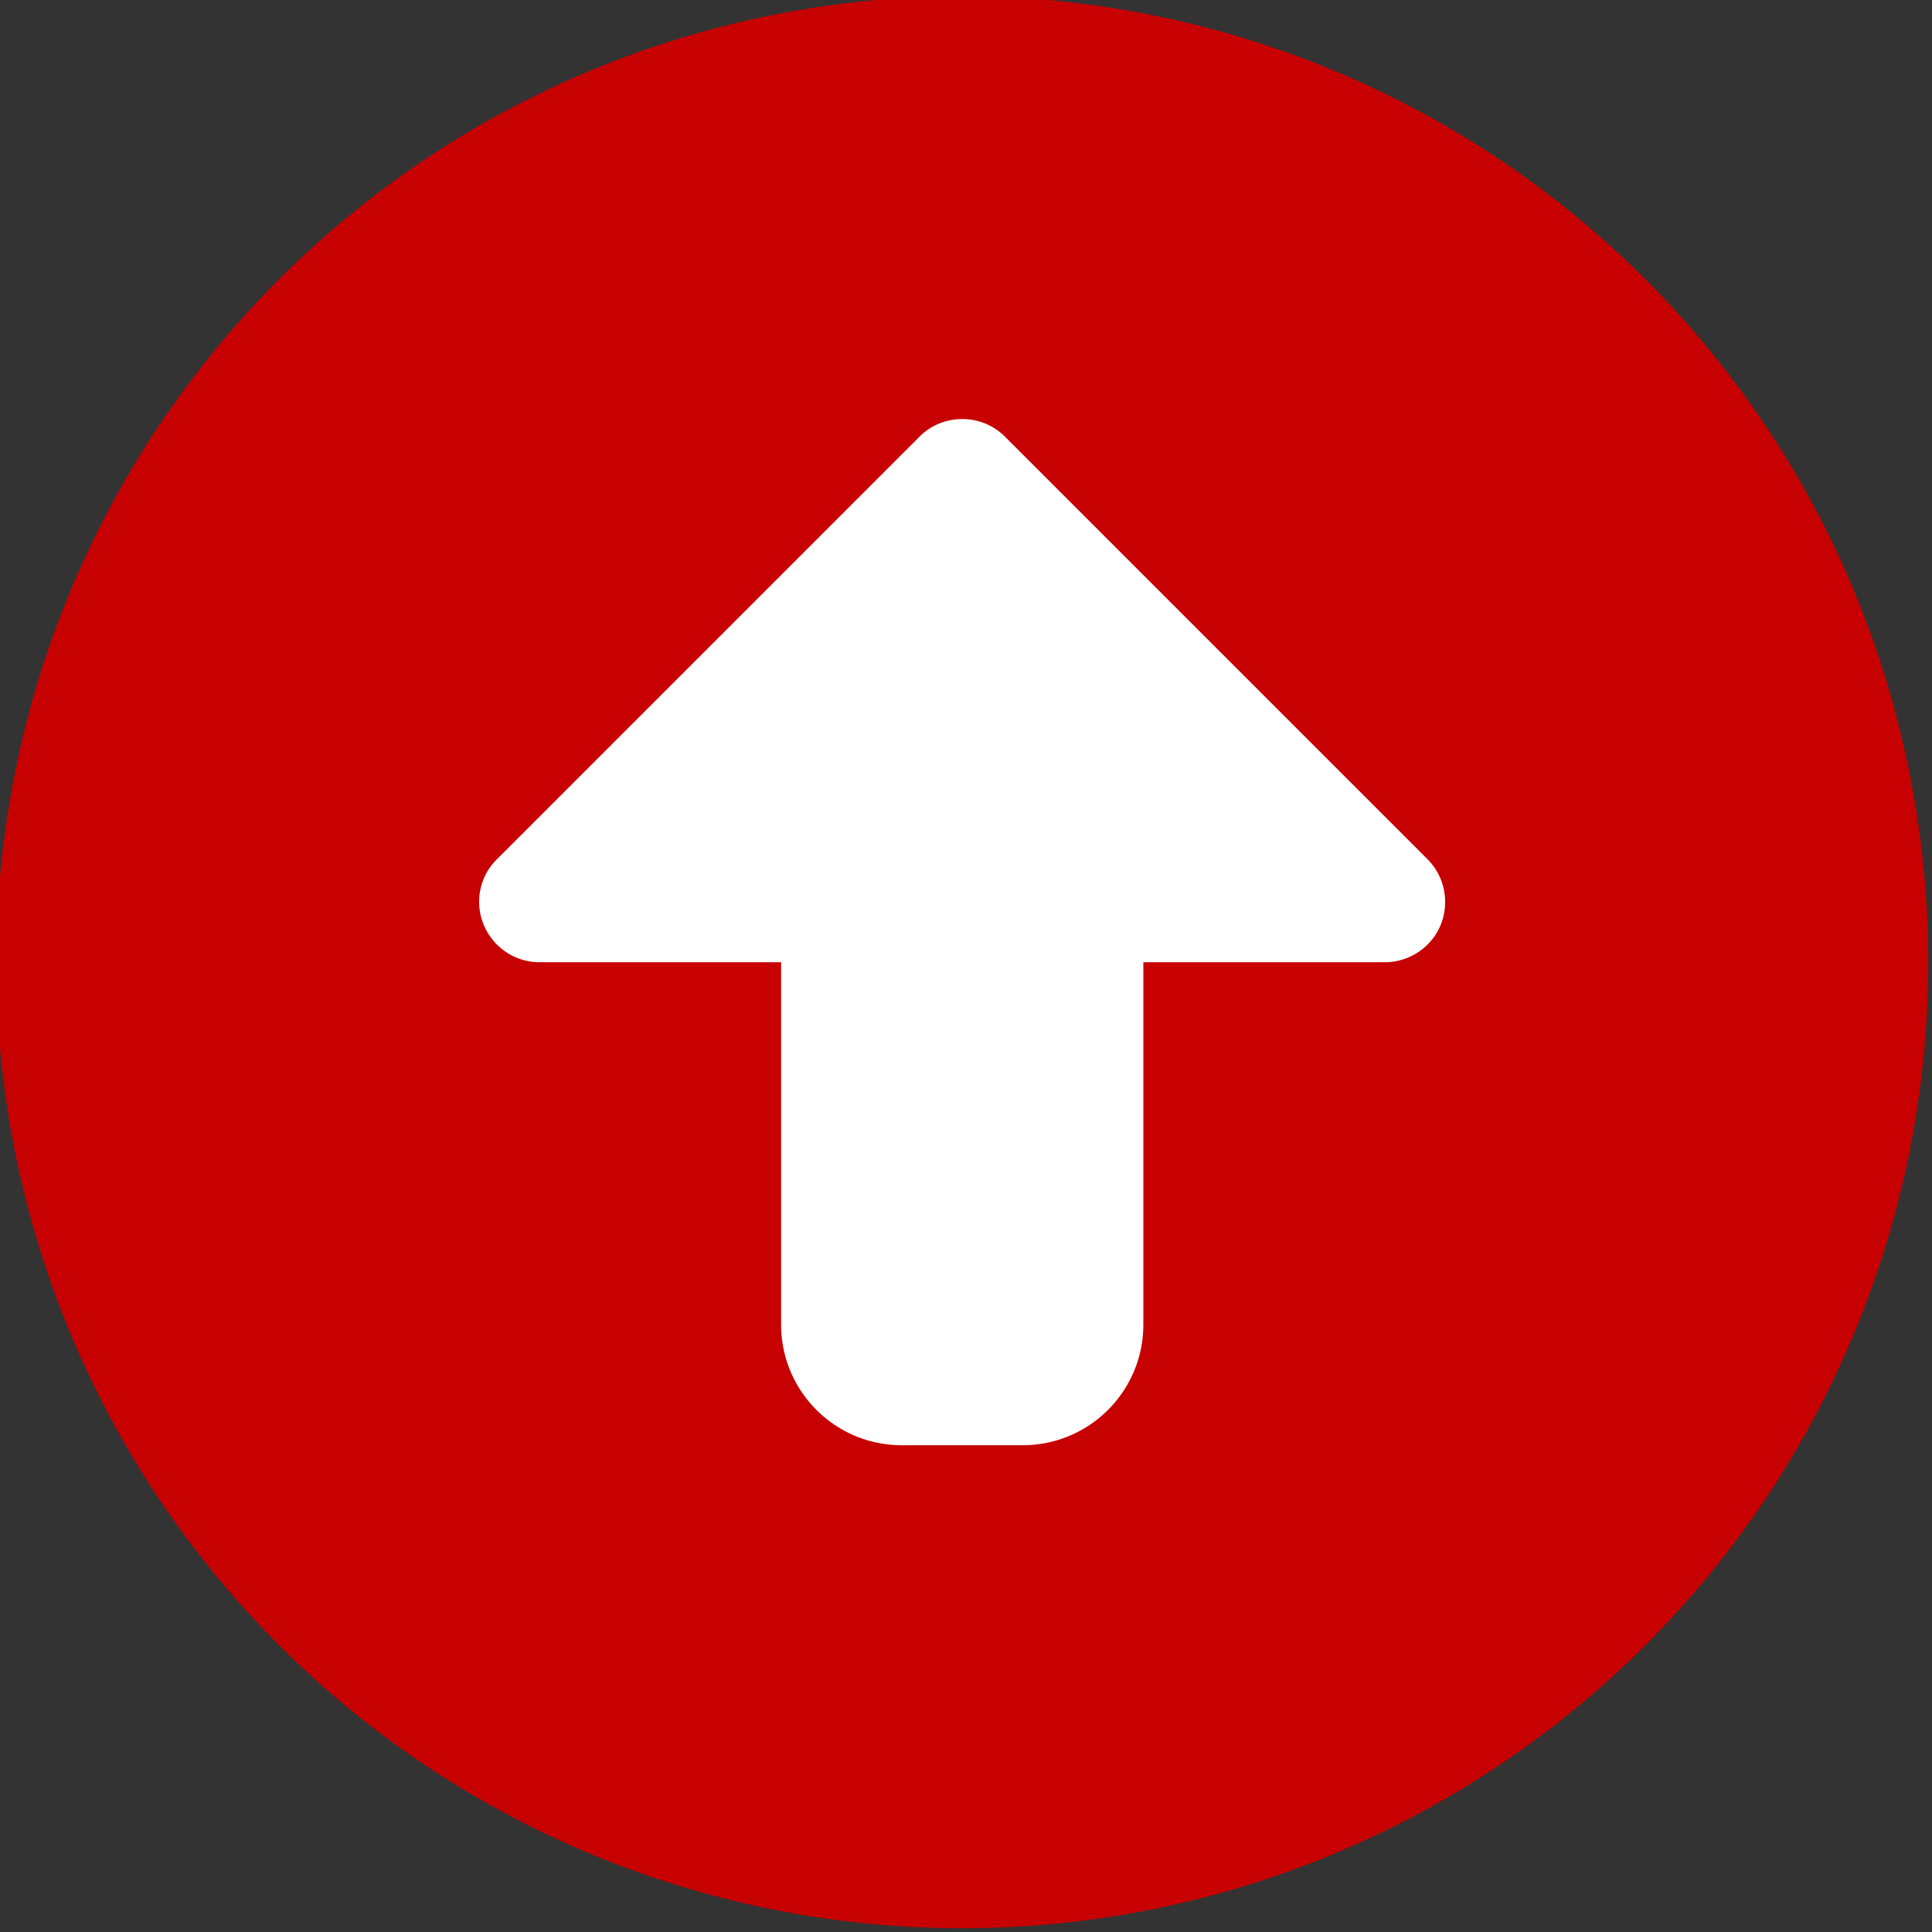 <?xml version="1.0"?>
<svg width="512" height="512" xmlns="http://www.w3.org/2000/svg" xmlns:svg="http://www.w3.org/2000/svg">
 <rect width="100%" height="100%" fill="#333333" stroke="none"/>
 <!--!Font Awesome Free 6.7.1 by @fontawesome - https://fontawesome.com License - https://fontawesome.com/license/free Copyright 2024 Fonticons, Inc.-->
 <g class="layer">
  <title>Layer 1</title>
  <ellipse cx="256.46" cy="256.87" fill="#ffffff" id="svg_2" rx="169" ry="169" transform="matrix(1 0 0 1 0 0)"/>
  <path d="m255,511a256,256 0 1 0 0,-512a256,256 0 1 0 0,512zm11.3,-395.3l112,112c4.6,4.6 5.9,11.5 3.5,17.4s-8.3,9.9 -14.8,9.9l-64,0l0,96c0,17.7 -14.3,32 -32,32l-32,0c-17.7,0 -32,-14.3 -32,-32l0,-96l-64,0c-6.5,0 -12.3,-3.9 -14.8,-9.9s-1.1,-12.9 3.5,-17.4l112,-112c6.2,-6.2 16.4,-6.2 22.6,0z" fill="#C70101" id="svg_1"/>
 </g>
</svg>